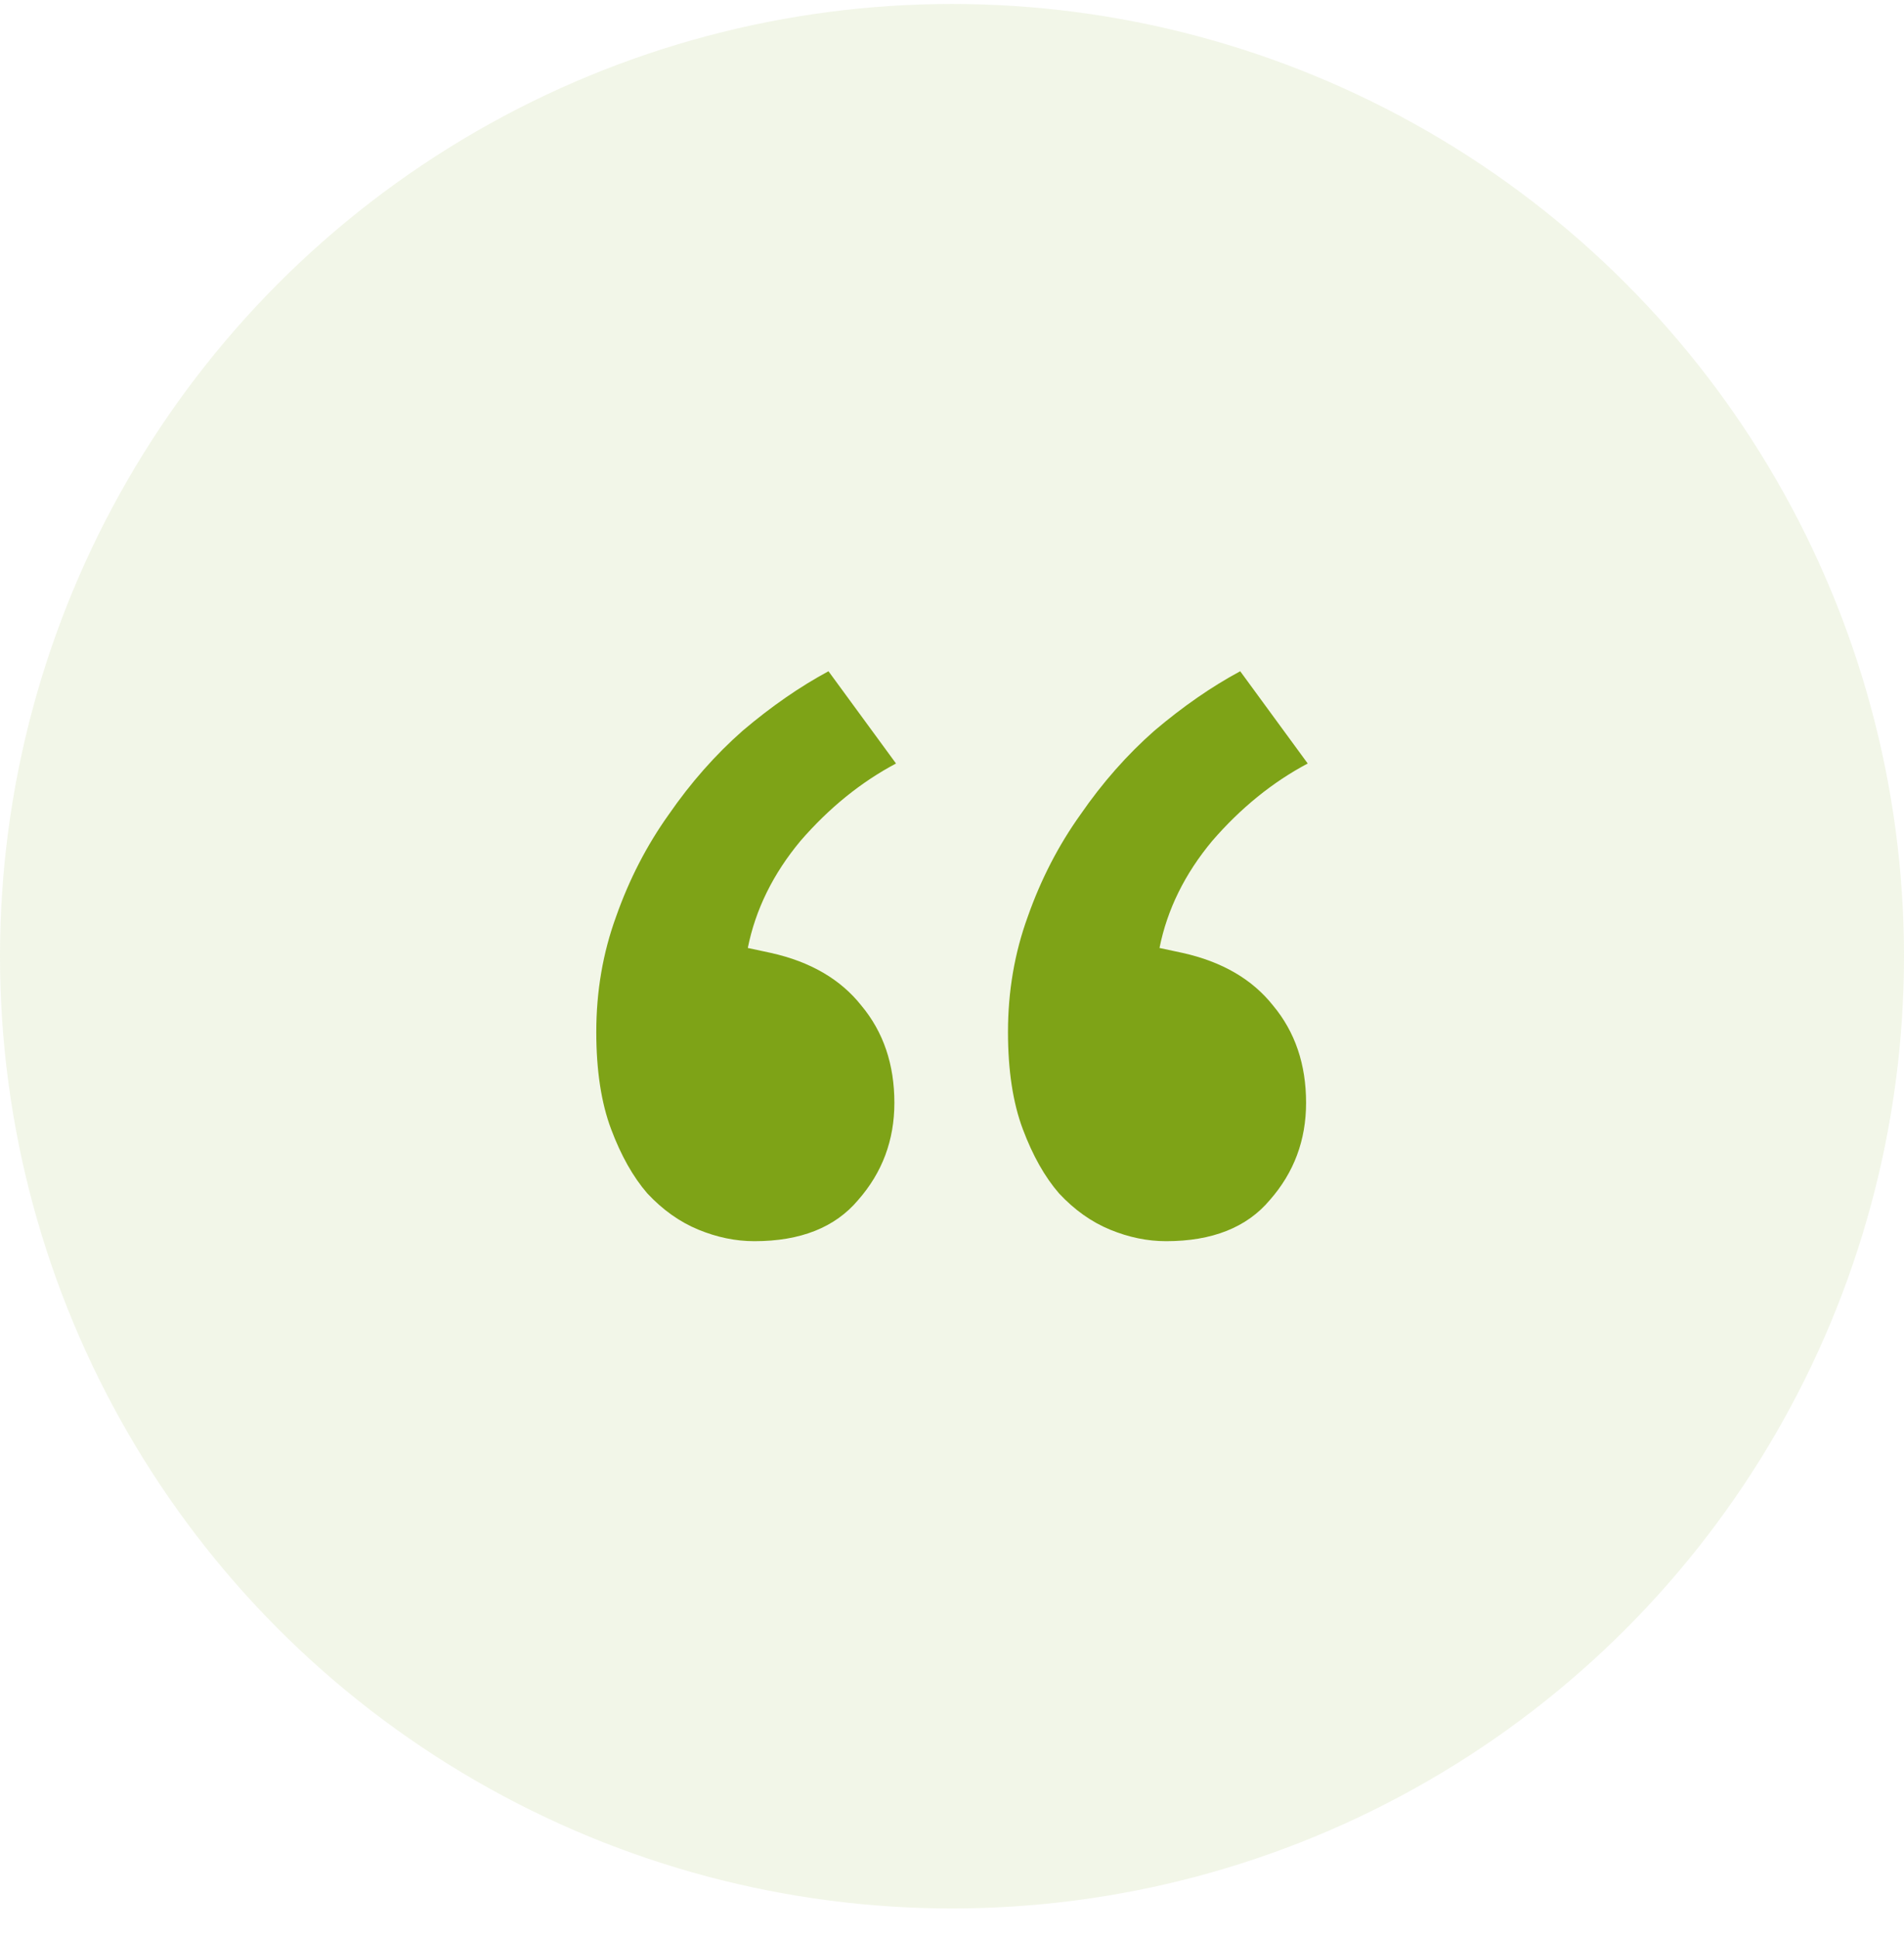 <svg width="57" height="58" viewBox="0 0 57 58" fill="none" xmlns="http://www.w3.org/2000/svg">
<path d="M23.077 28.52C24.26 28.783 25.164 29.309 25.788 30.098C26.446 30.887 26.775 31.856 26.775 33.007C26.775 34.124 26.413 35.094 25.69 35.916C25 36.737 23.964 37.148 22.584 37.148C22.025 37.148 21.466 37.033 20.908 36.803C20.349 36.573 19.84 36.211 19.379 35.718C18.952 35.225 18.591 34.584 18.295 33.795C17.999 33.007 17.851 32.037 17.851 30.887C17.851 29.671 18.048 28.52 18.443 27.436C18.837 26.318 19.363 25.299 20.02 24.379C20.678 23.426 21.417 22.588 22.239 21.865C23.093 21.142 23.948 20.55 24.802 20.09L26.824 22.851C25.772 23.409 24.819 24.182 23.964 25.168C23.143 26.154 22.617 27.222 22.387 28.372L23.077 28.52ZM35.402 28.52C36.586 28.783 37.489 29.309 38.114 30.098C38.771 30.887 39.1 31.856 39.1 33.007C39.1 34.124 38.738 35.094 38.015 35.916C37.325 36.737 36.29 37.148 34.909 37.148C34.35 37.148 33.792 37.033 33.233 36.803C32.674 36.573 32.165 36.211 31.705 35.718C31.277 35.225 30.916 34.584 30.62 33.795C30.324 33.007 30.176 32.037 30.176 30.887C30.176 29.671 30.373 28.52 30.768 27.436C31.162 26.318 31.688 25.299 32.346 24.379C33.003 23.426 33.742 22.588 34.564 21.865C35.419 21.142 36.273 20.55 37.128 20.09L39.149 22.851C38.097 23.409 37.144 24.182 36.29 25.168C35.468 26.154 34.942 27.222 34.712 28.372L35.402 28.52Z" fill="#7EA317"/>
<circle opacity="0.1" cx="28.5" cy="28.619" r="28.5" fill="#7EA317"/>
</svg>
